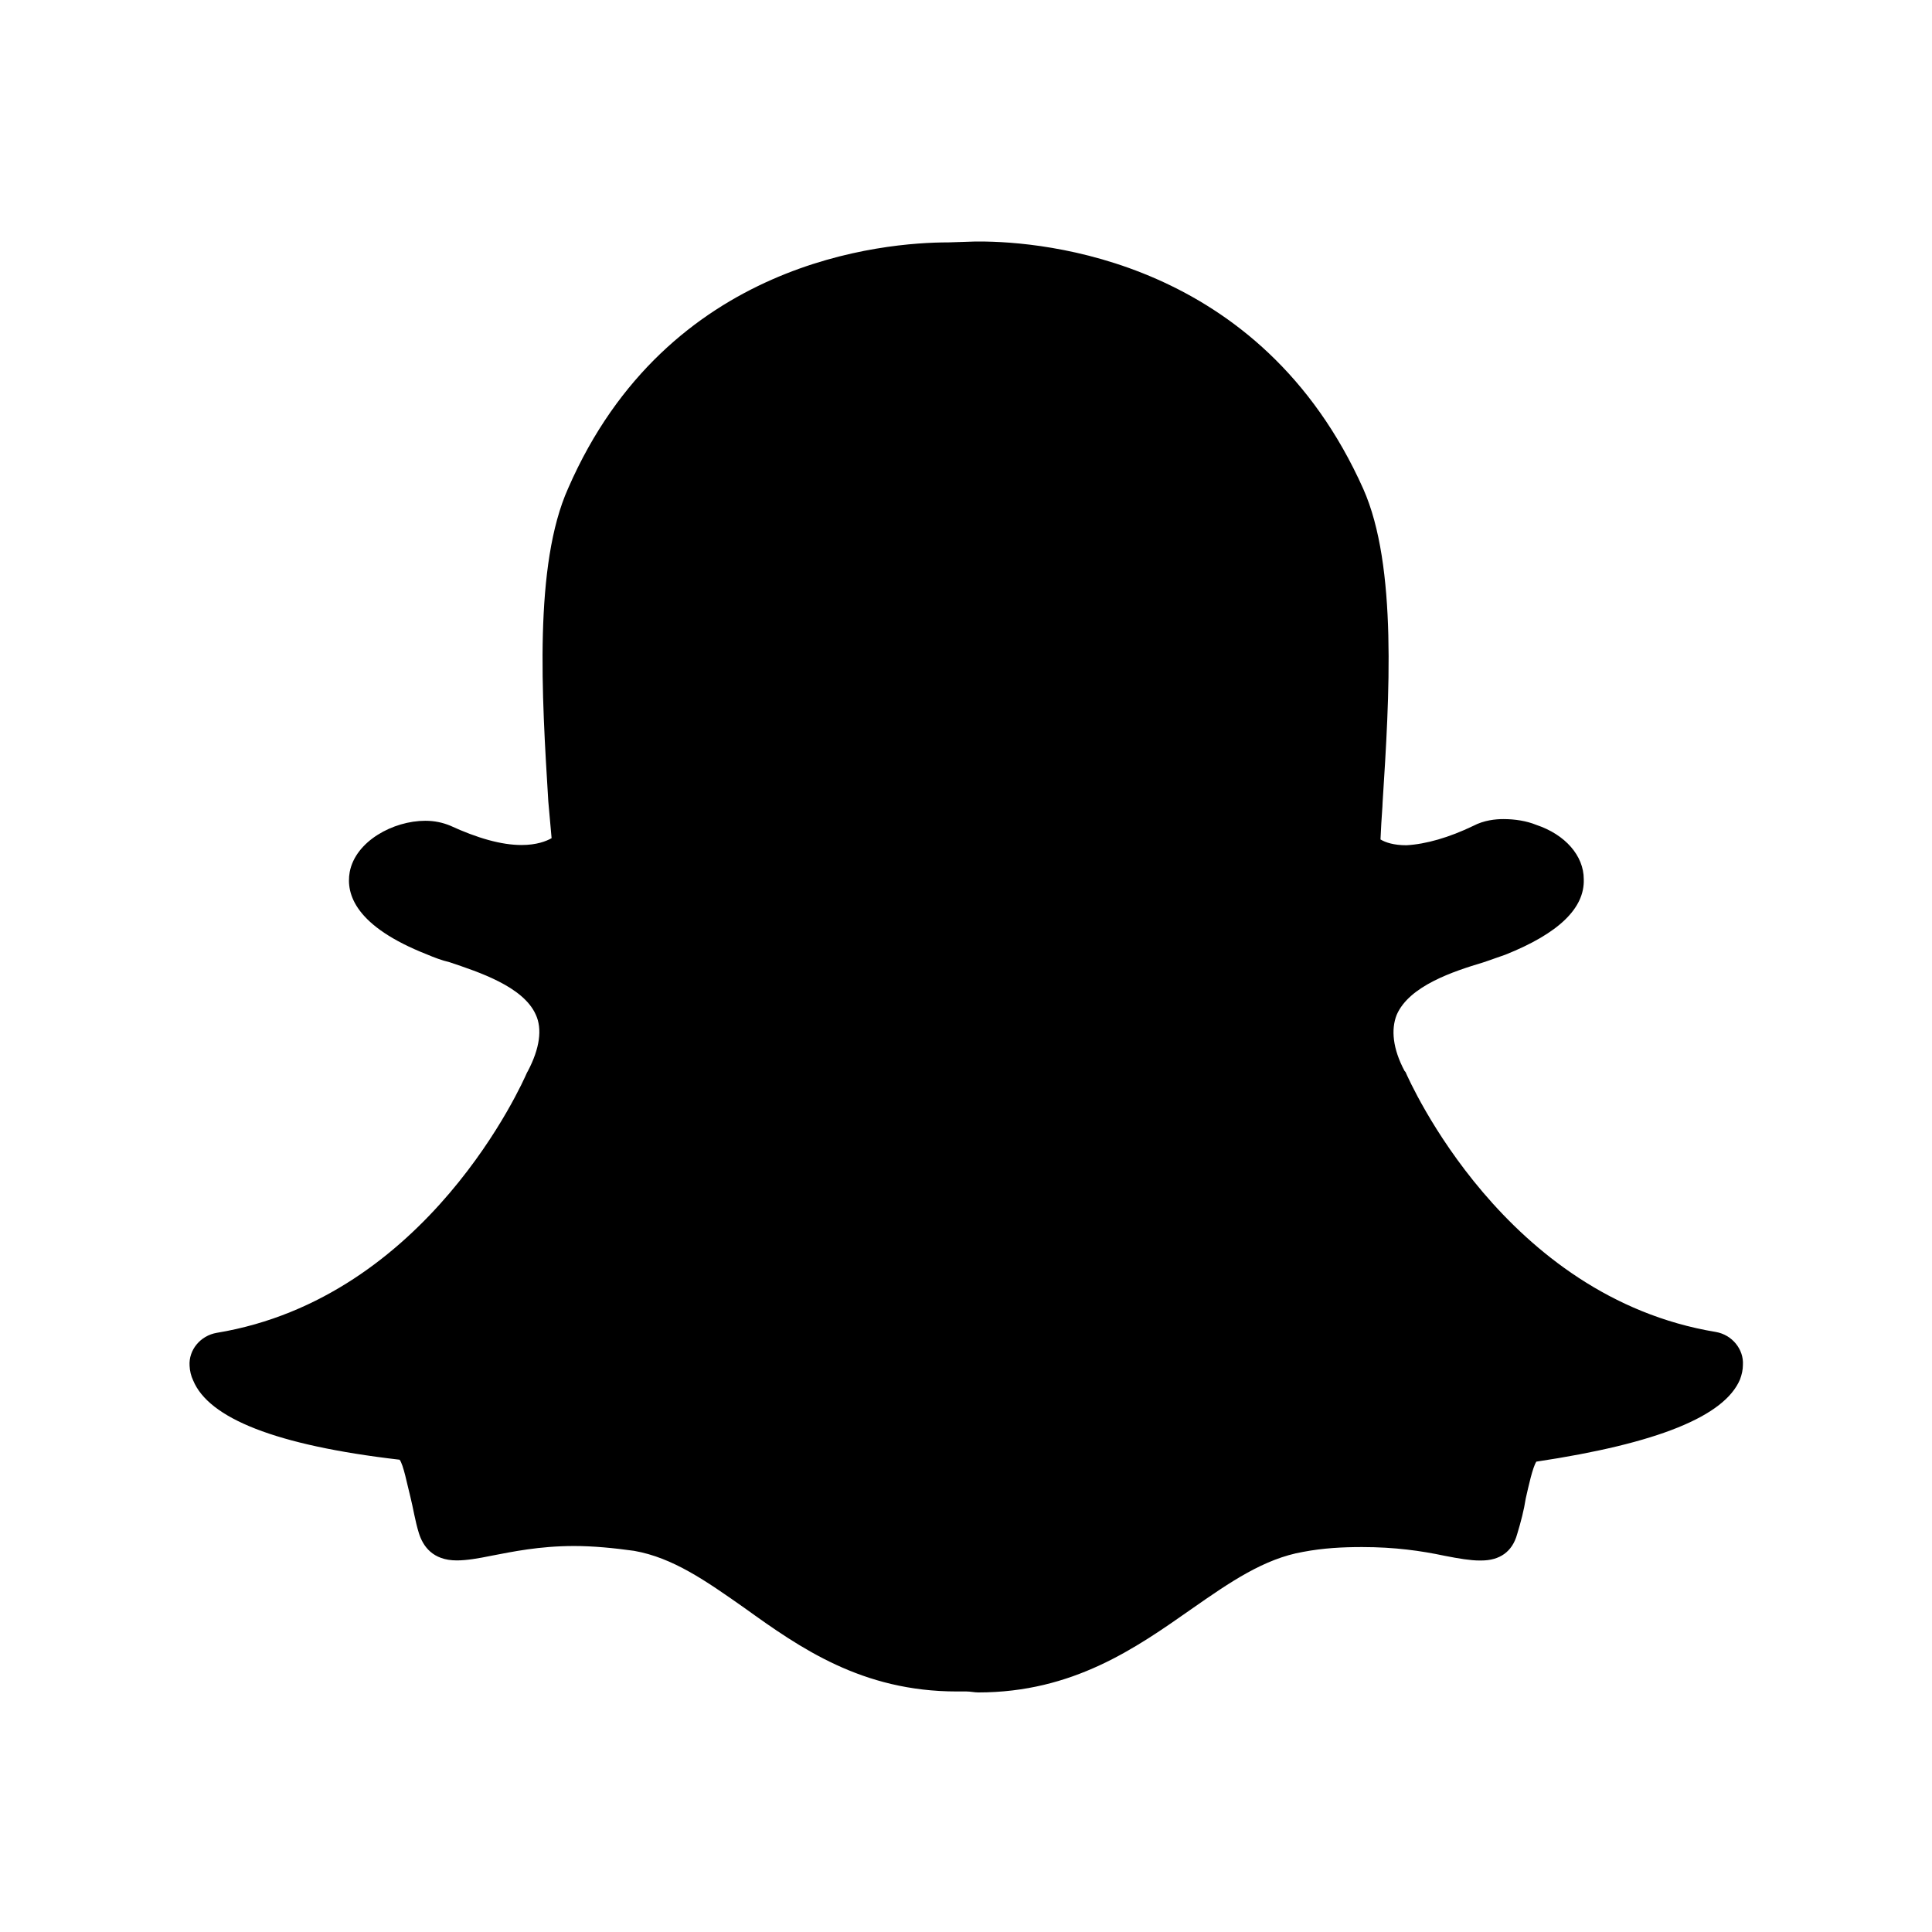 <svg height="24" viewBox="0 0 24 24" width="24" xmlns="http://www.w3.org/2000/svg"><path d="m12.166 3c.796 0 3.495.223 4.769 3.073.426.959.324 2.589.24 3.898l-.002.047c-.011.146-.018.278-.024.41.061.037.164.072.322.072.241-.013.53-.096.831-.241.133-.07.276-.084.373-.084.146 0 .289.023.409.072.361.12.59.385.59.674.013.361-.313.675-.975.939-.071.023-.169.061-.276.096-.363.109-.917.289-1.073.651-.072.181-.049.421.098.697l.012.013c.048.109 1.228 2.795 3.854 3.229.204.035.349.217.337.409 0 .06-.013.119-.036.181-.193.457-1.023.795-2.53 1.021-.047.073-.096.302-.132.459-.022.144-.06.289-.107.444-.061.218-.217.325-.446.325h-.024c-.107 0-.251-.023-.433-.059-.289-.061-.614-.108-1.024-.108-.24 0-.48.012-.732.06-.483.084-.904.373-1.386.71-.687.481-1.469 1.036-2.649 1.036-.048 0-.096-.012-.146-.012h-.119c-1.181 0-1.951-.543-2.637-1.036-.481-.338-.89-.626-1.373-.711-.252-.035-.506-.06-.745-.06-.435 0-.771.072-1.023.12-.17.035-.314.059-.435.059-.301 0-.42-.179-.47-.337-.048-.154-.071-.313-.107-.456-.038-.146-.085-.396-.133-.458-1.543-.179-2.373-.517-2.565-.986-.025-.051-.042-.12-.044-.181-.013-.195.133-.374.337-.409 2.625-.434 3.805-3.119 3.854-3.232l.013-.023c.145-.277.18-.52.096-.699-.156-.349-.711-.529-1.07-.65-.098-.023-.194-.06-.279-.096-.89-.35-1.011-.748-.962-1.024.072-.384.541-.637.939-.637.117 0 .217.023.308.06.337.155.635.241.888.241.188 0 .309-.048.373-.085l-.041-.458c-.08-1.307-.182-2.935.247-3.889 1.236-2.836 3.929-3.054 4.724-3.054l.335-.011z"/></svg>